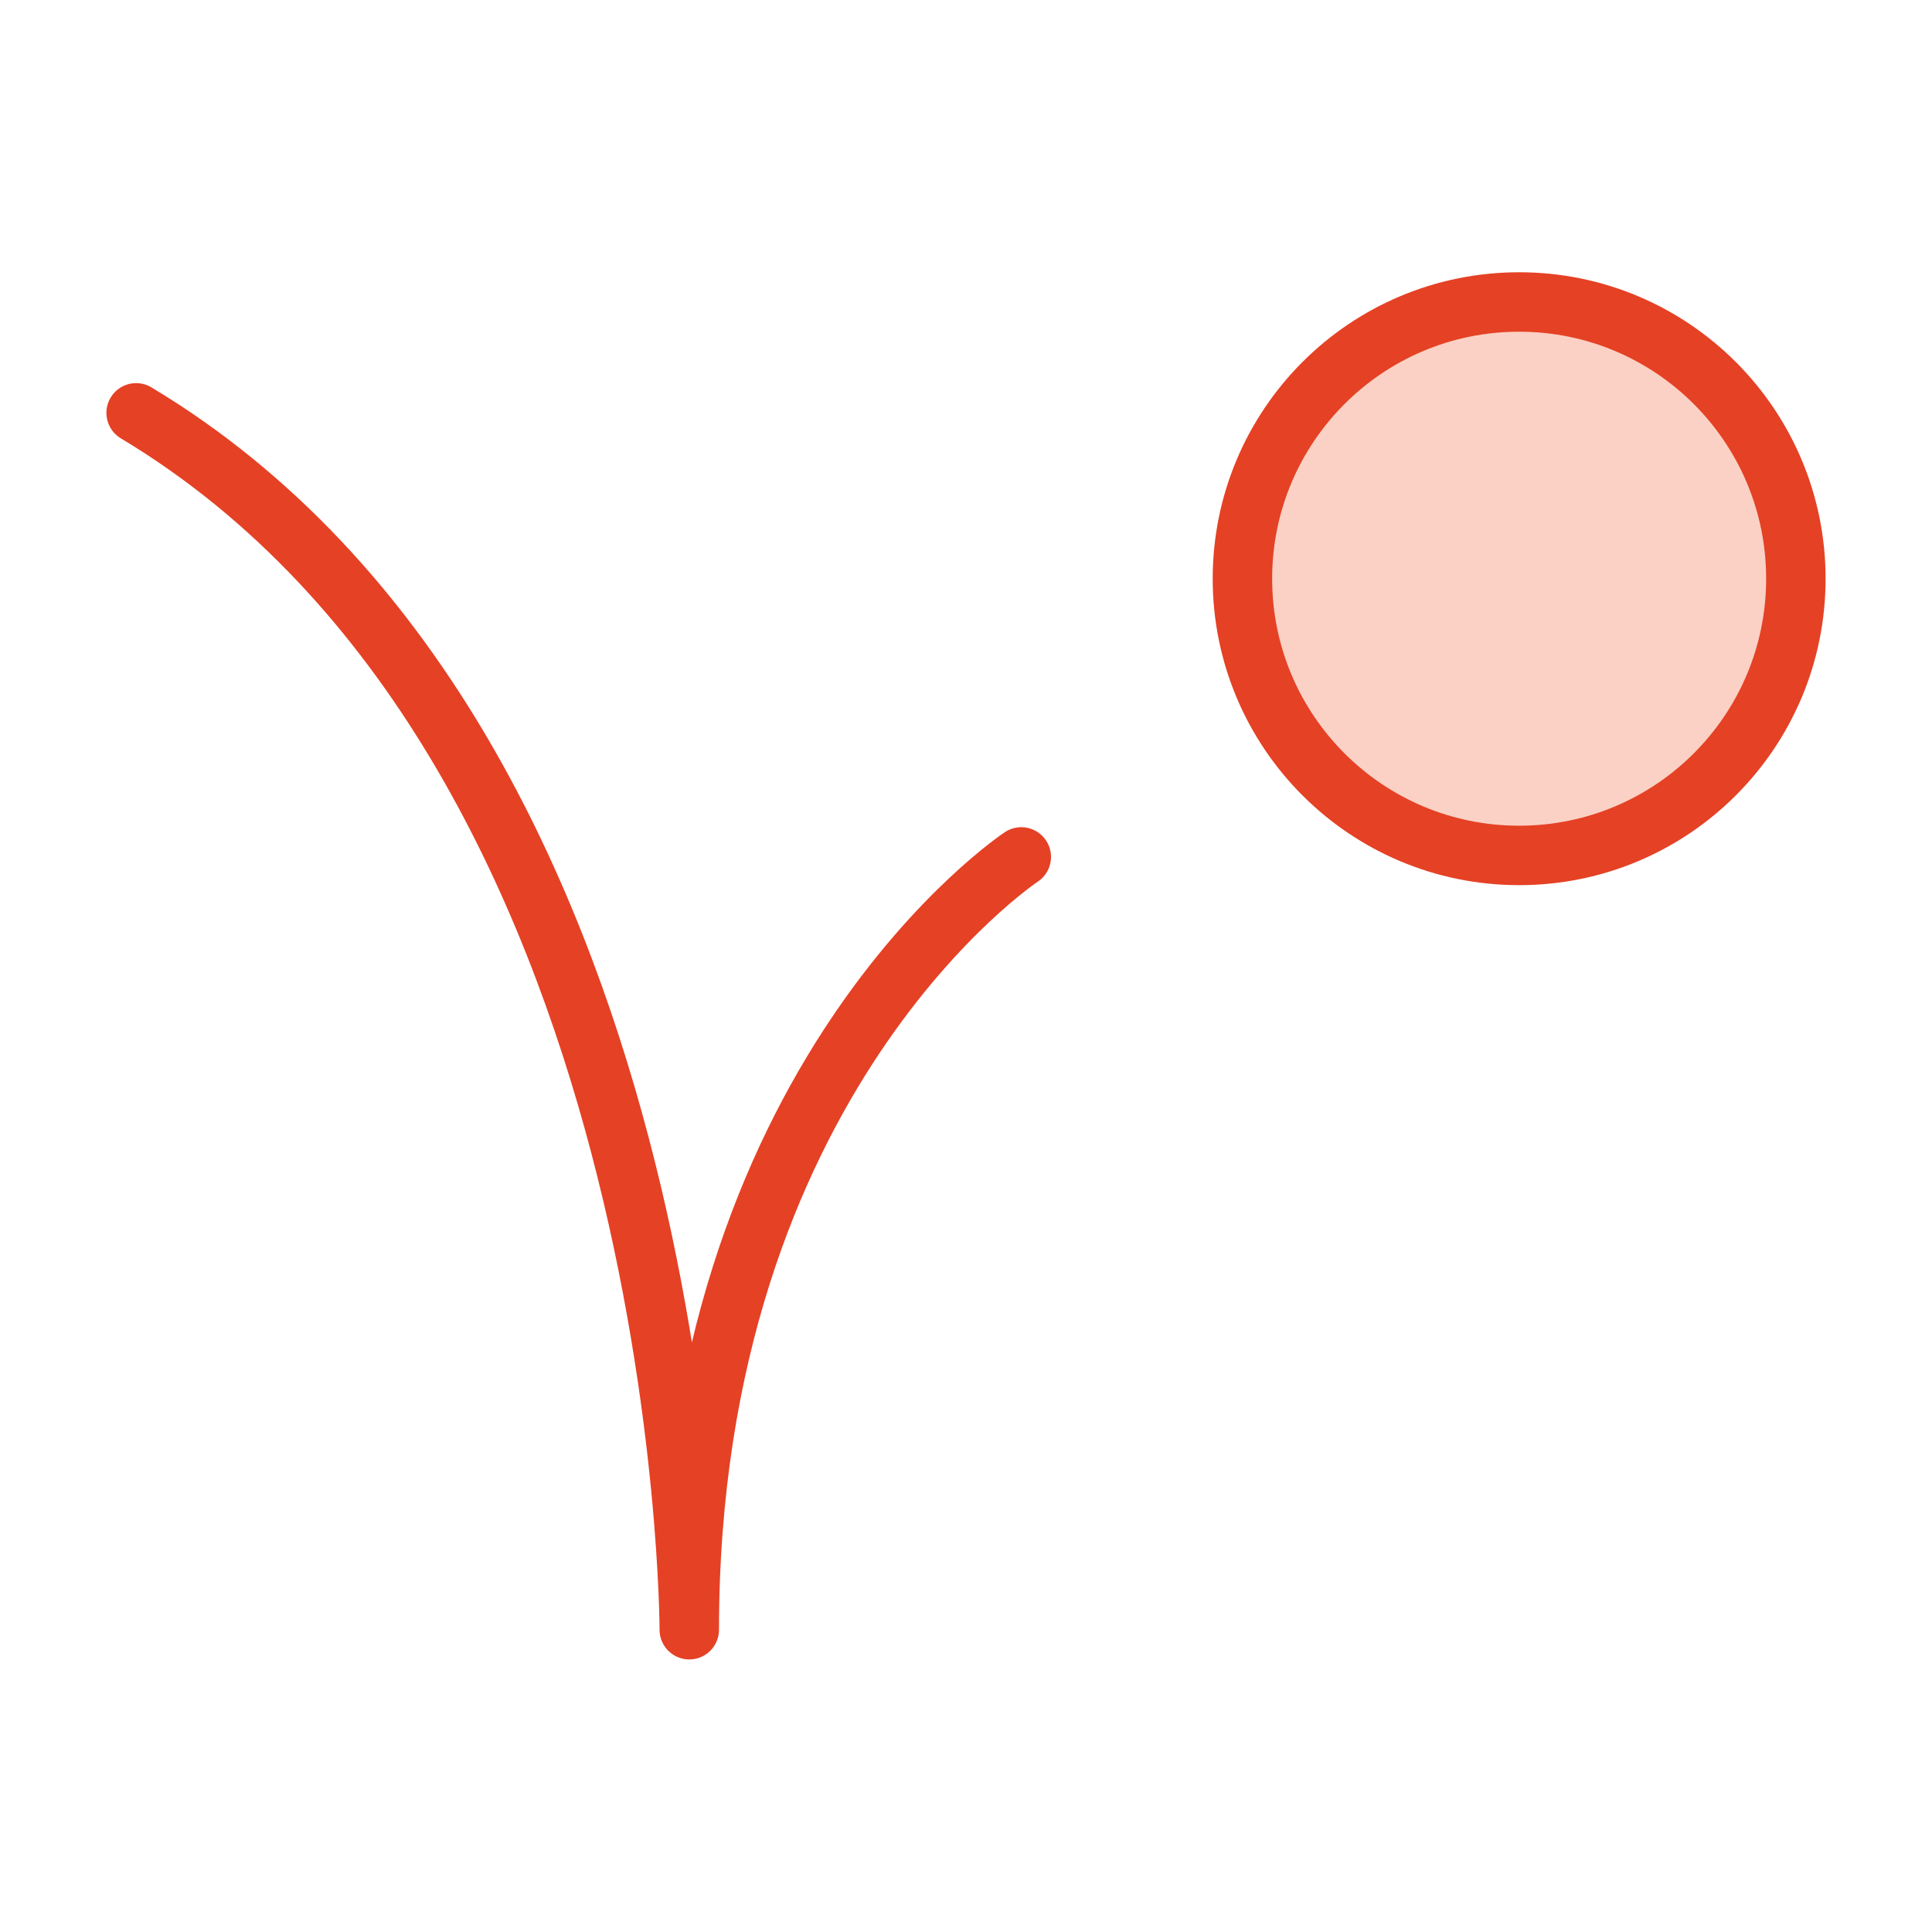 <svg id="Layer_1" data-name="Layer 1" xmlns="http://www.w3.org/2000/svg" viewBox="0 0 65 65"><defs><style>.cls-1{fill:#fad1c4;}.cls-1,.cls-2{stroke:#e54125;stroke-linecap:round;stroke-linejoin:round;stroke-width:2px;}.cls-2{fill:none;}</style></defs><circle class="cls-1" cx="51.11" cy="19.47" r="9.31"/><path class="cls-2" d="M4.58,13.89C23.19,25.06,23.19,54.83,23.19,54.83c0-18.61,11.17-26,11.17-26"/></svg>